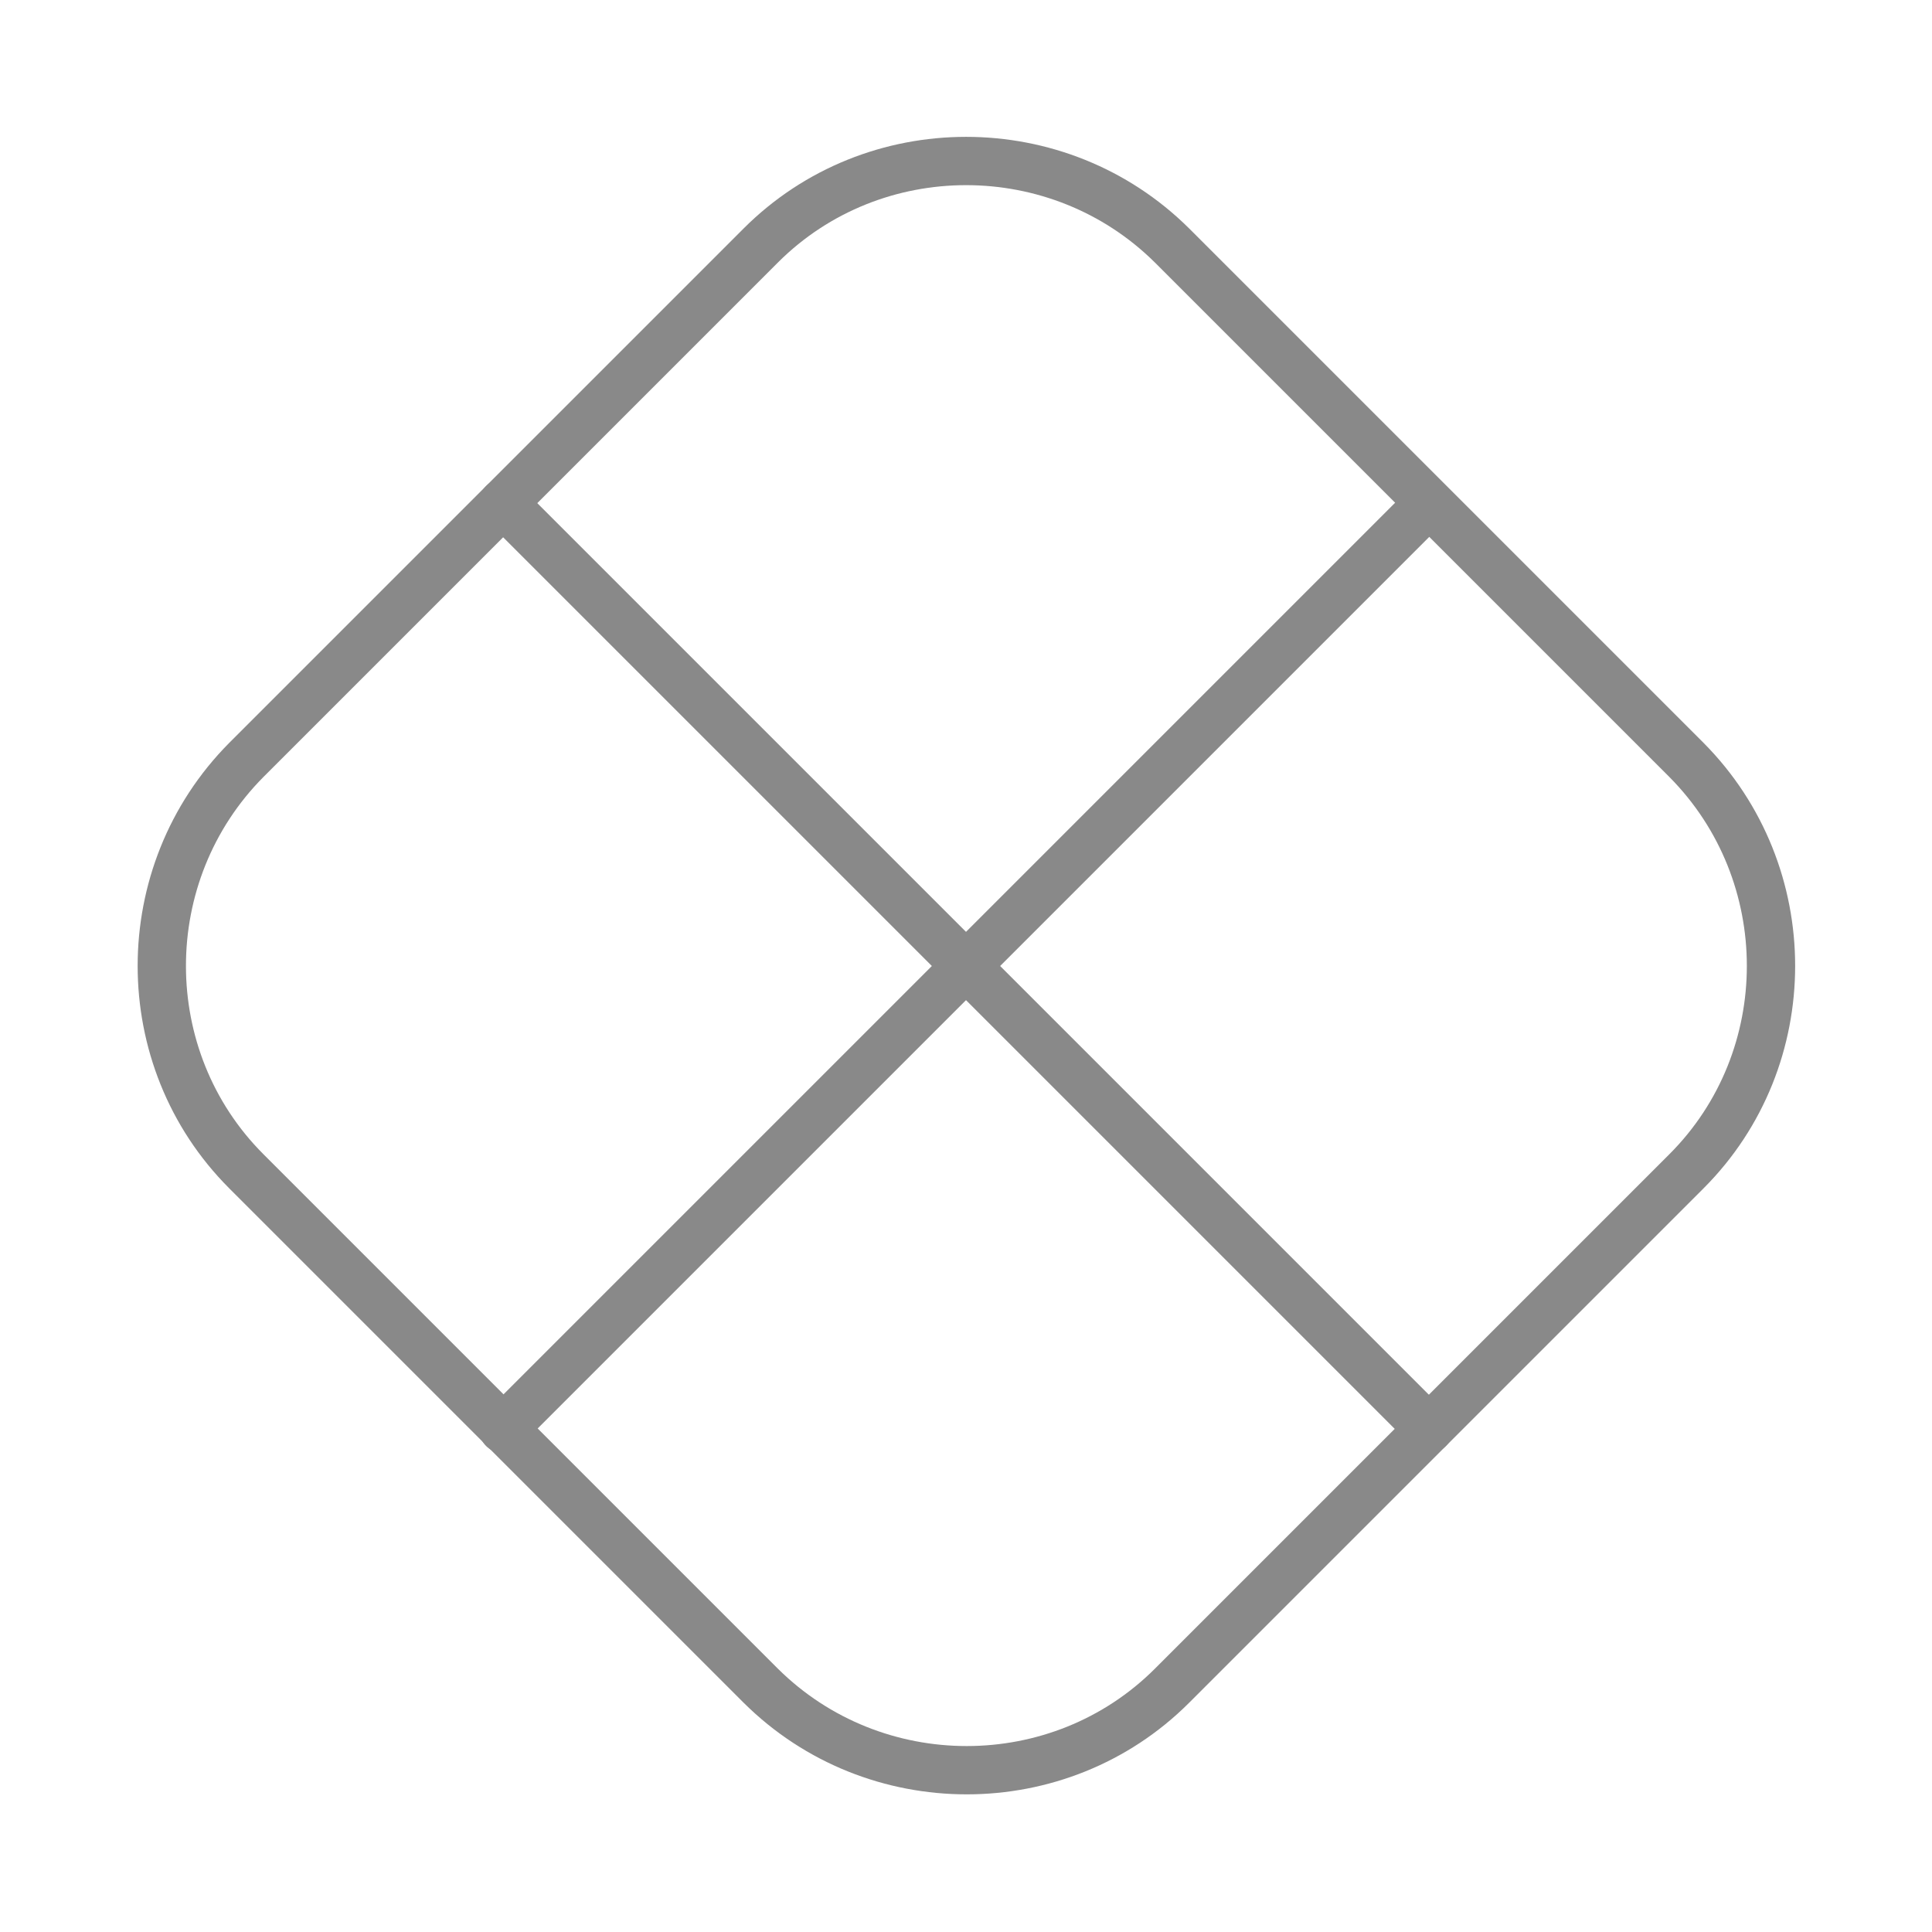 <svg width="80" height="80" viewBox="0 0 80 80" fill="none" xmlns="http://www.w3.org/2000/svg">
<path d="M69.833 48.5L48.533 69.8C43.867 74.467 36.2 74.467 31.5 69.8L10.2 48.5C5.533 43.833 5.533 36.167 10.2 31.467L31.5 10.167C36.167 5.5 43.833 5.5 48.533 10.167L69.833 31.467C74.5 36.167 74.5 43.833 69.833 48.5Z" stroke="#898989" stroke-width="2" stroke-linecap="round" stroke-linejoin="round"/>
<path d="M20.833 20.833L59.167 59.167" stroke="#898989" stroke-width="2" stroke-linecap="round" stroke-linejoin="round"/>
<path d="M59.167 20.833L20.833 59.167" stroke="#898989" stroke-width="2" stroke-linecap="round" stroke-linejoin="round"/>
</svg>
